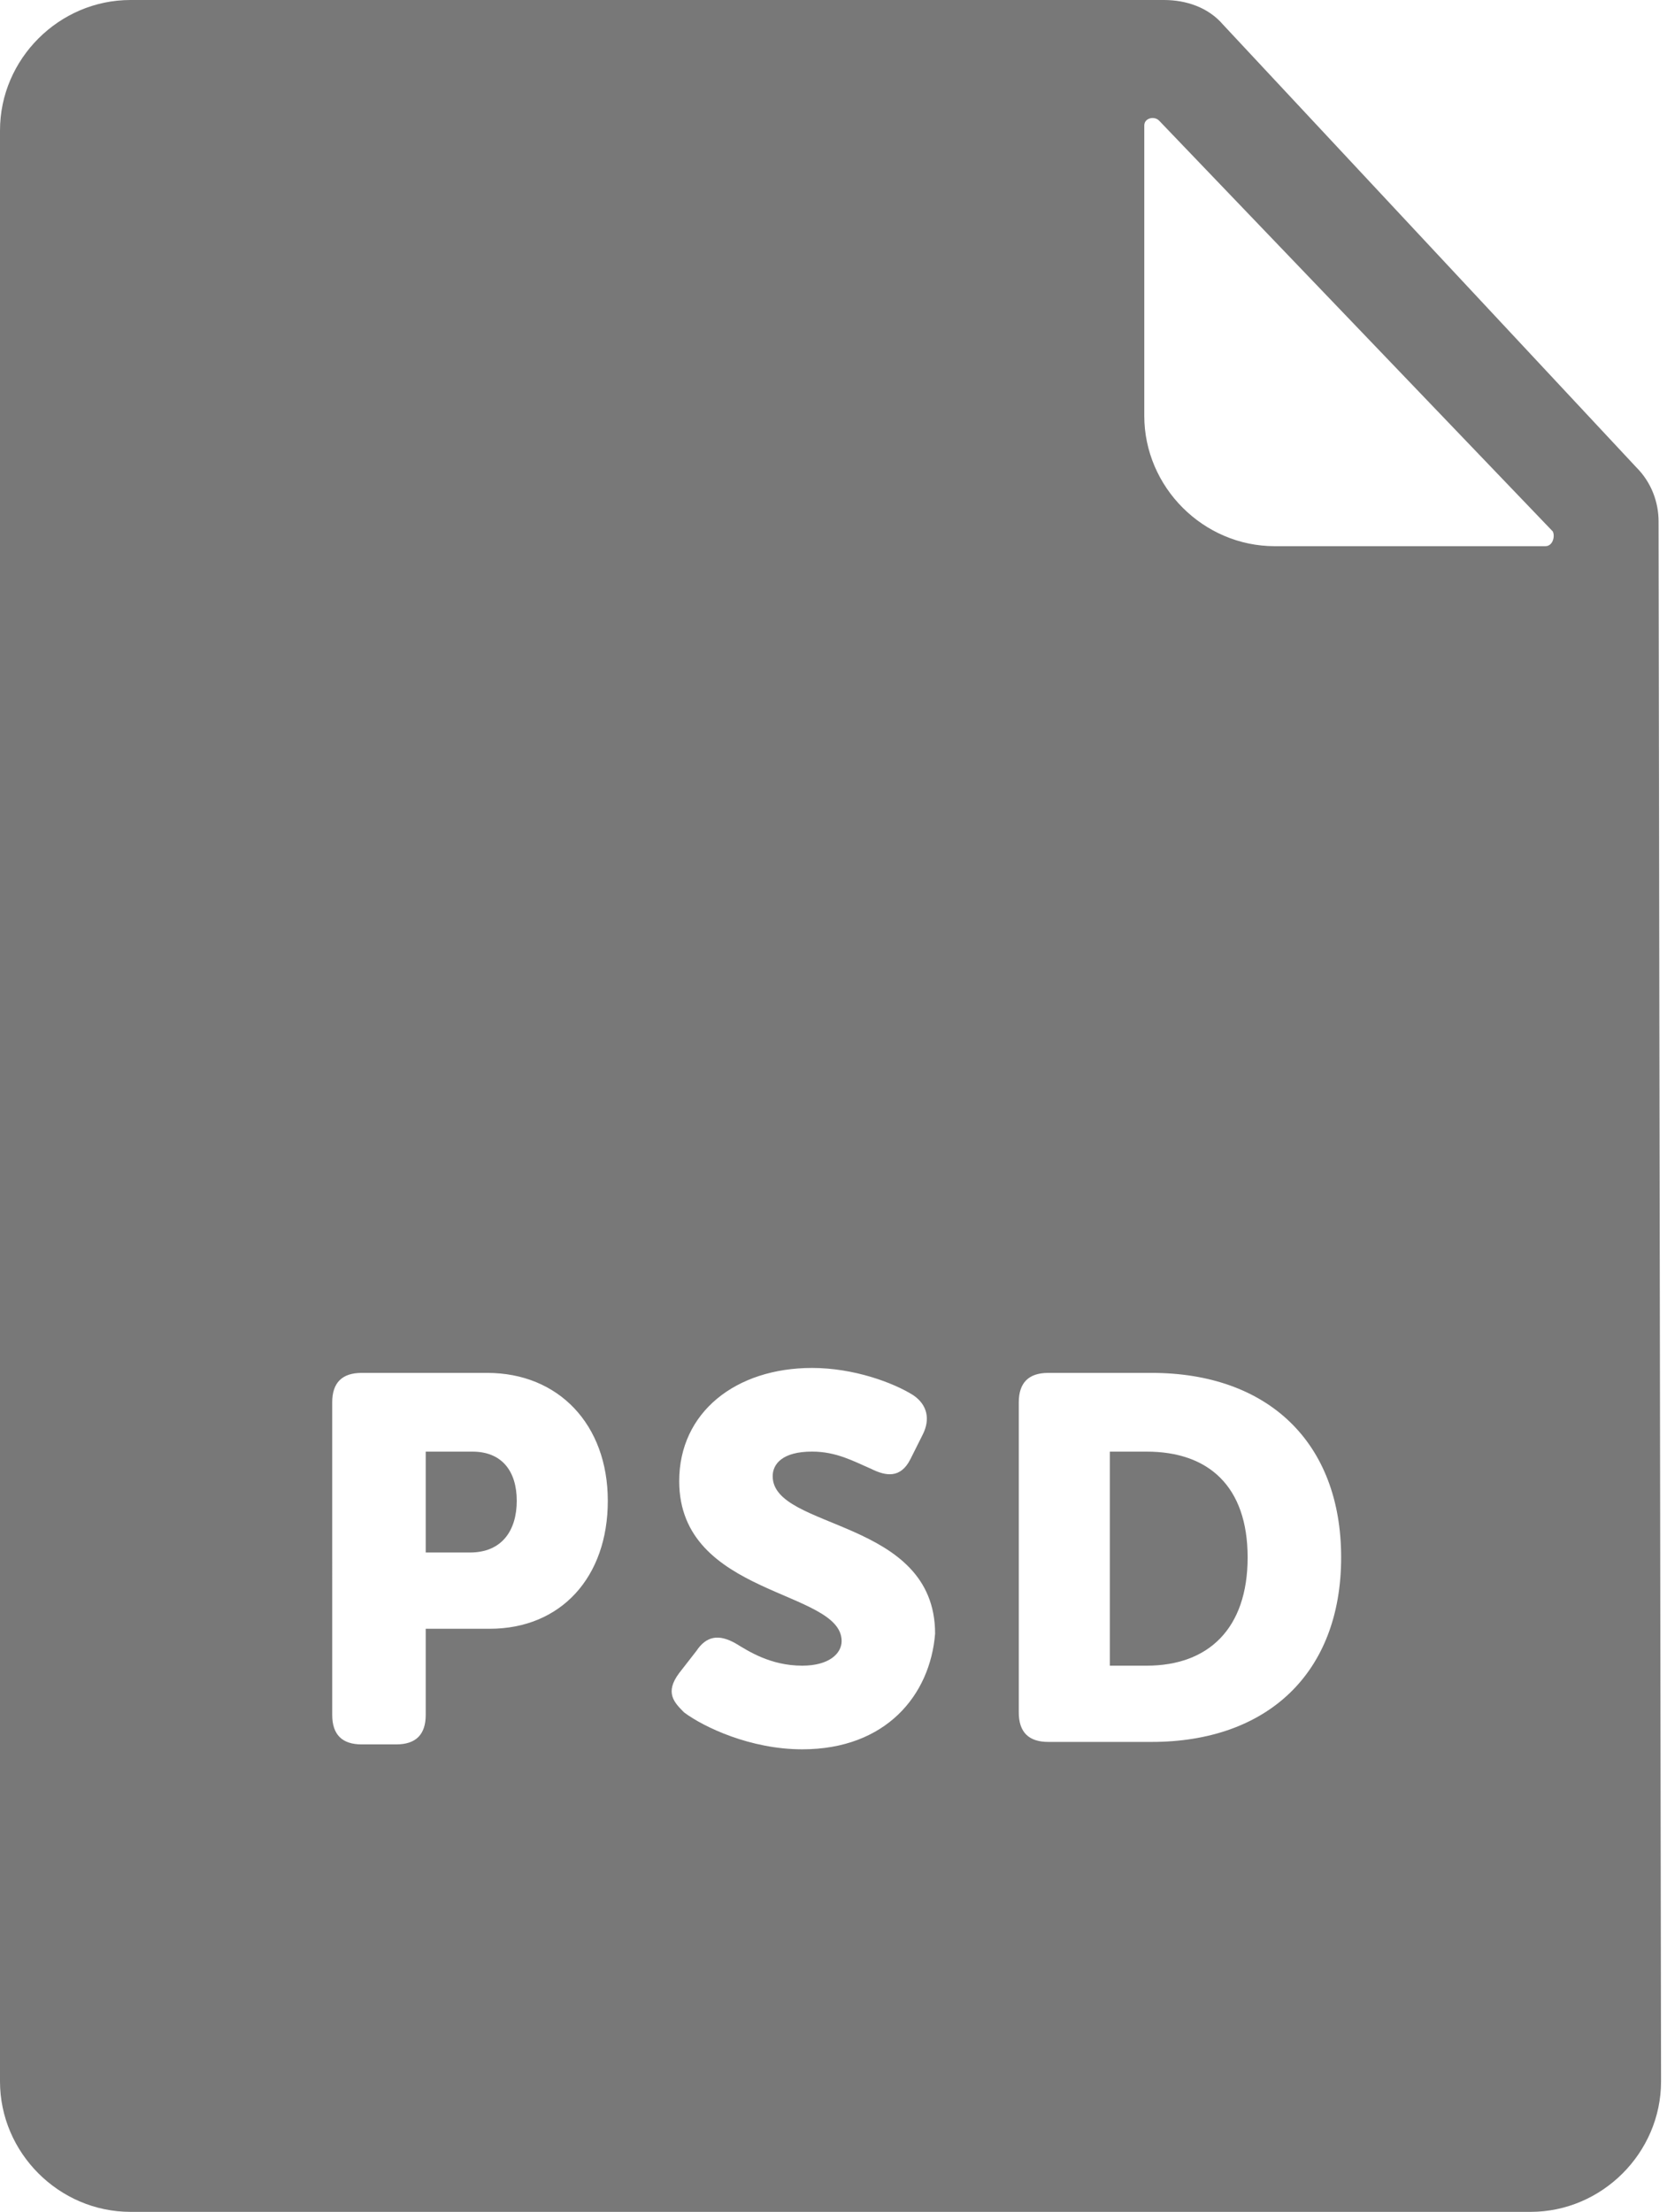 <?xml version="1.0" encoding="UTF-8"?> <svg xmlns="http://www.w3.org/2000/svg" width="95" height="126" viewBox="0 0 95 126" fill="none"> <g clip-path="url(#clip0_208_907)"> <path d="M65.351 82.693H63.248V94.886H65.351C68.857 94.886 71.101 92.784 71.101 88.719C71.101 84.655 68.857 82.693 65.351 82.693Z" fill="#787878"></path> <path d="M26.925 82.693H24.261V88.439H26.785C28.608 88.439 29.449 87.178 29.449 85.496C29.449 83.814 28.608 82.693 26.925 82.693Z" fill="#787878"></path> <path d="M94.521 29.713C94.521 28.592 94.1 27.471 93.259 26.63L69.699 1.402C68.858 0.42 67.596 0 66.333 0H7.433C3.366 0 0 3.364 0 7.428V118.571C0 122.636 3.366 126 7.433 126H87.229C91.295 126 94.661 122.636 94.661 118.571L94.521 29.713ZM27.907 92.784H24.261V97.689C24.261 98.811 23.701 99.371 22.579 99.371H20.615C19.493 99.371 18.933 98.811 18.933 97.689L18.932 79.889C18.932 78.768 19.492 78.208 20.614 78.208H27.766C31.833 78.208 34.638 81.152 34.638 85.496C34.639 89.84 31.974 92.784 27.907 92.784ZM45.718 99.651C42.772 99.651 40.109 98.389 38.986 97.549C38.426 96.988 37.864 96.427 38.706 95.306L39.688 94.045C40.248 93.204 40.95 93.063 41.932 93.624C42.633 94.045 43.895 94.886 45.719 94.886C47.261 94.886 47.963 94.185 47.963 93.484C47.963 90.54 38.707 90.961 38.707 84.374C38.707 80.45 41.932 77.926 46.279 77.926C48.663 77.926 50.907 78.767 52.029 79.468C52.87 80.028 53.011 80.87 52.59 81.711L51.888 83.113C51.328 84.234 50.485 84.094 49.644 83.673C48.662 83.253 47.681 82.691 46.278 82.691C44.596 82.691 44.034 83.392 44.034 84.093C44.034 87.177 53.29 86.476 53.29 93.063C53.01 96.567 50.486 99.651 45.718 99.651ZM65.632 99.23H59.742C58.62 99.23 58.059 98.67 58.059 97.549V79.889C58.059 78.768 58.62 78.208 59.742 78.208H65.632C72.223 78.208 76.43 82.132 76.43 88.719C76.43 95.306 72.223 99.23 65.632 99.23ZM88.07 31.114H72.644C68.577 31.114 65.211 27.75 65.211 23.686V7.148C65.211 6.728 65.771 6.588 66.052 6.868L88.491 30.274C88.631 30.555 88.491 31.114 88.07 31.114Z" fill="#787878"></path> </g> <defs> <clipPath id="clip0_208_907"> <rect width="95" height="126" fill="white"></rect> </clipPath> </defs> </svg> 
